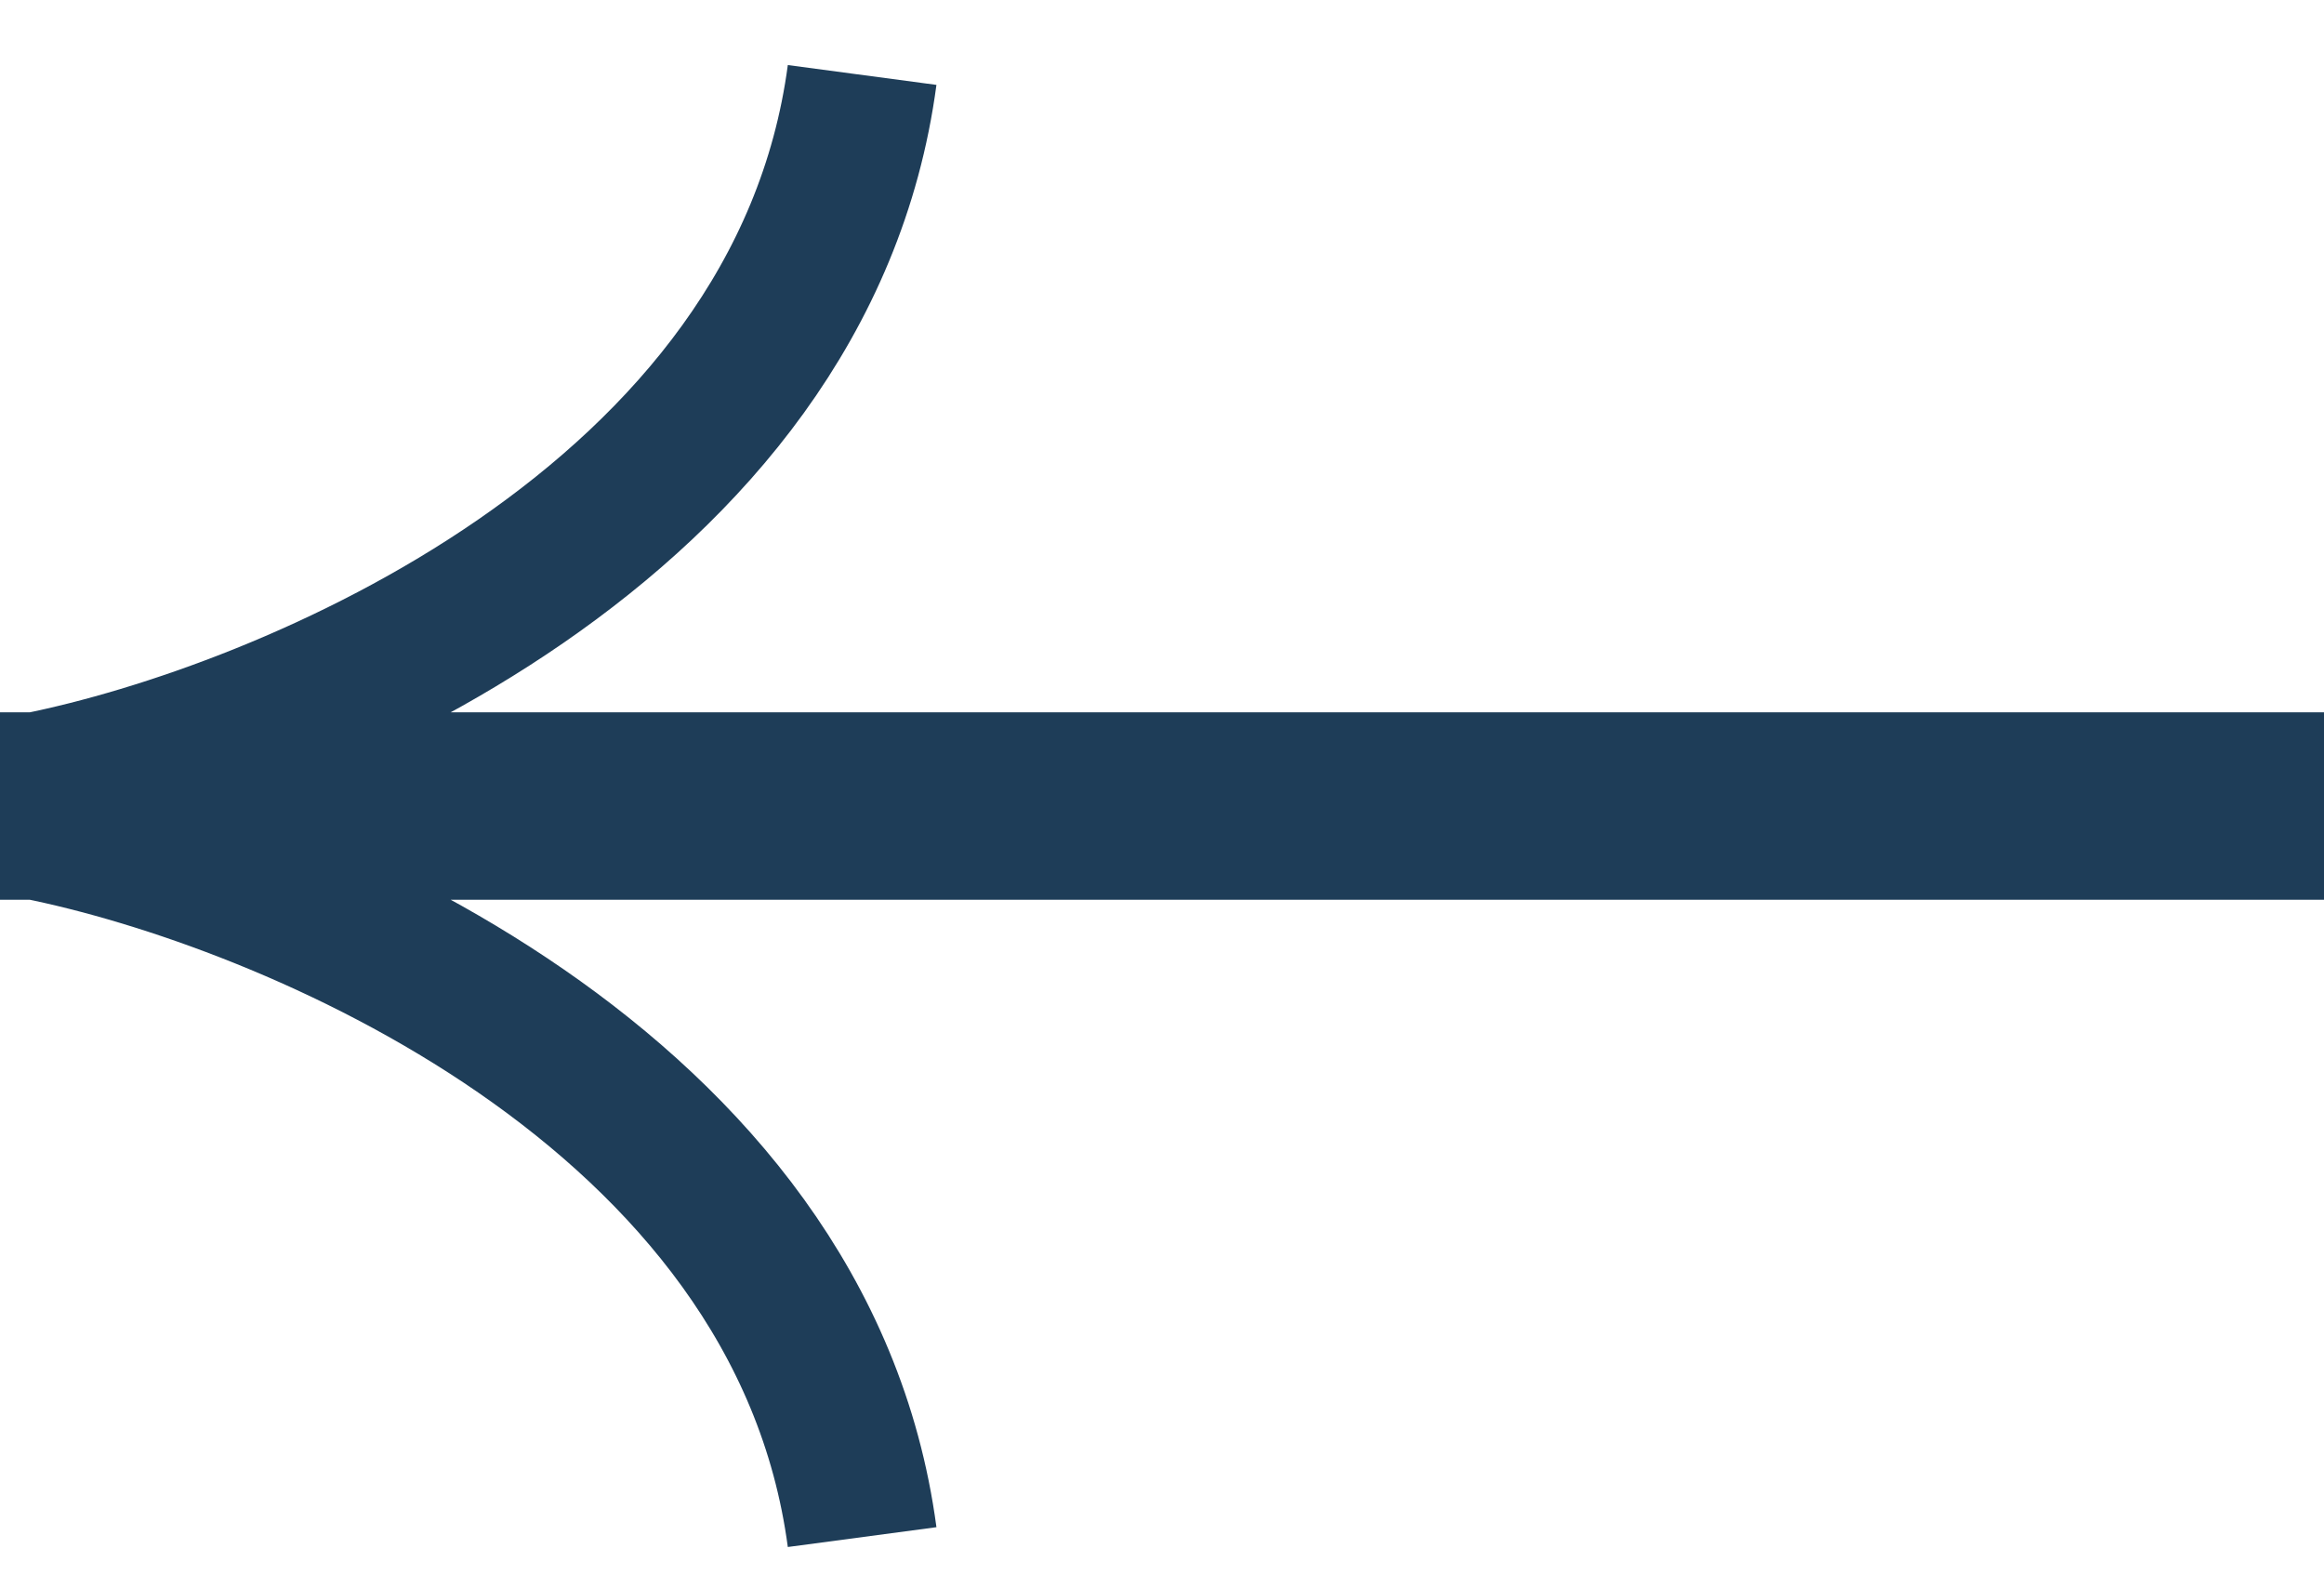 <svg width="31" height="21" viewBox="0 0 31 21" fill="none" xmlns="http://www.w3.org/2000/svg">
<path d="M0 10.5H0.5M0.5 10.5H31M0.5 10.5C3.833 9.833 10.7 7 11.5 1M0 11H0.5M0.5 11H31M0.5 11C3.833 11.667 10.7 14.5 11.5 20.5" stroke="#1E3D58" stroke-width="2"/>
</svg>
